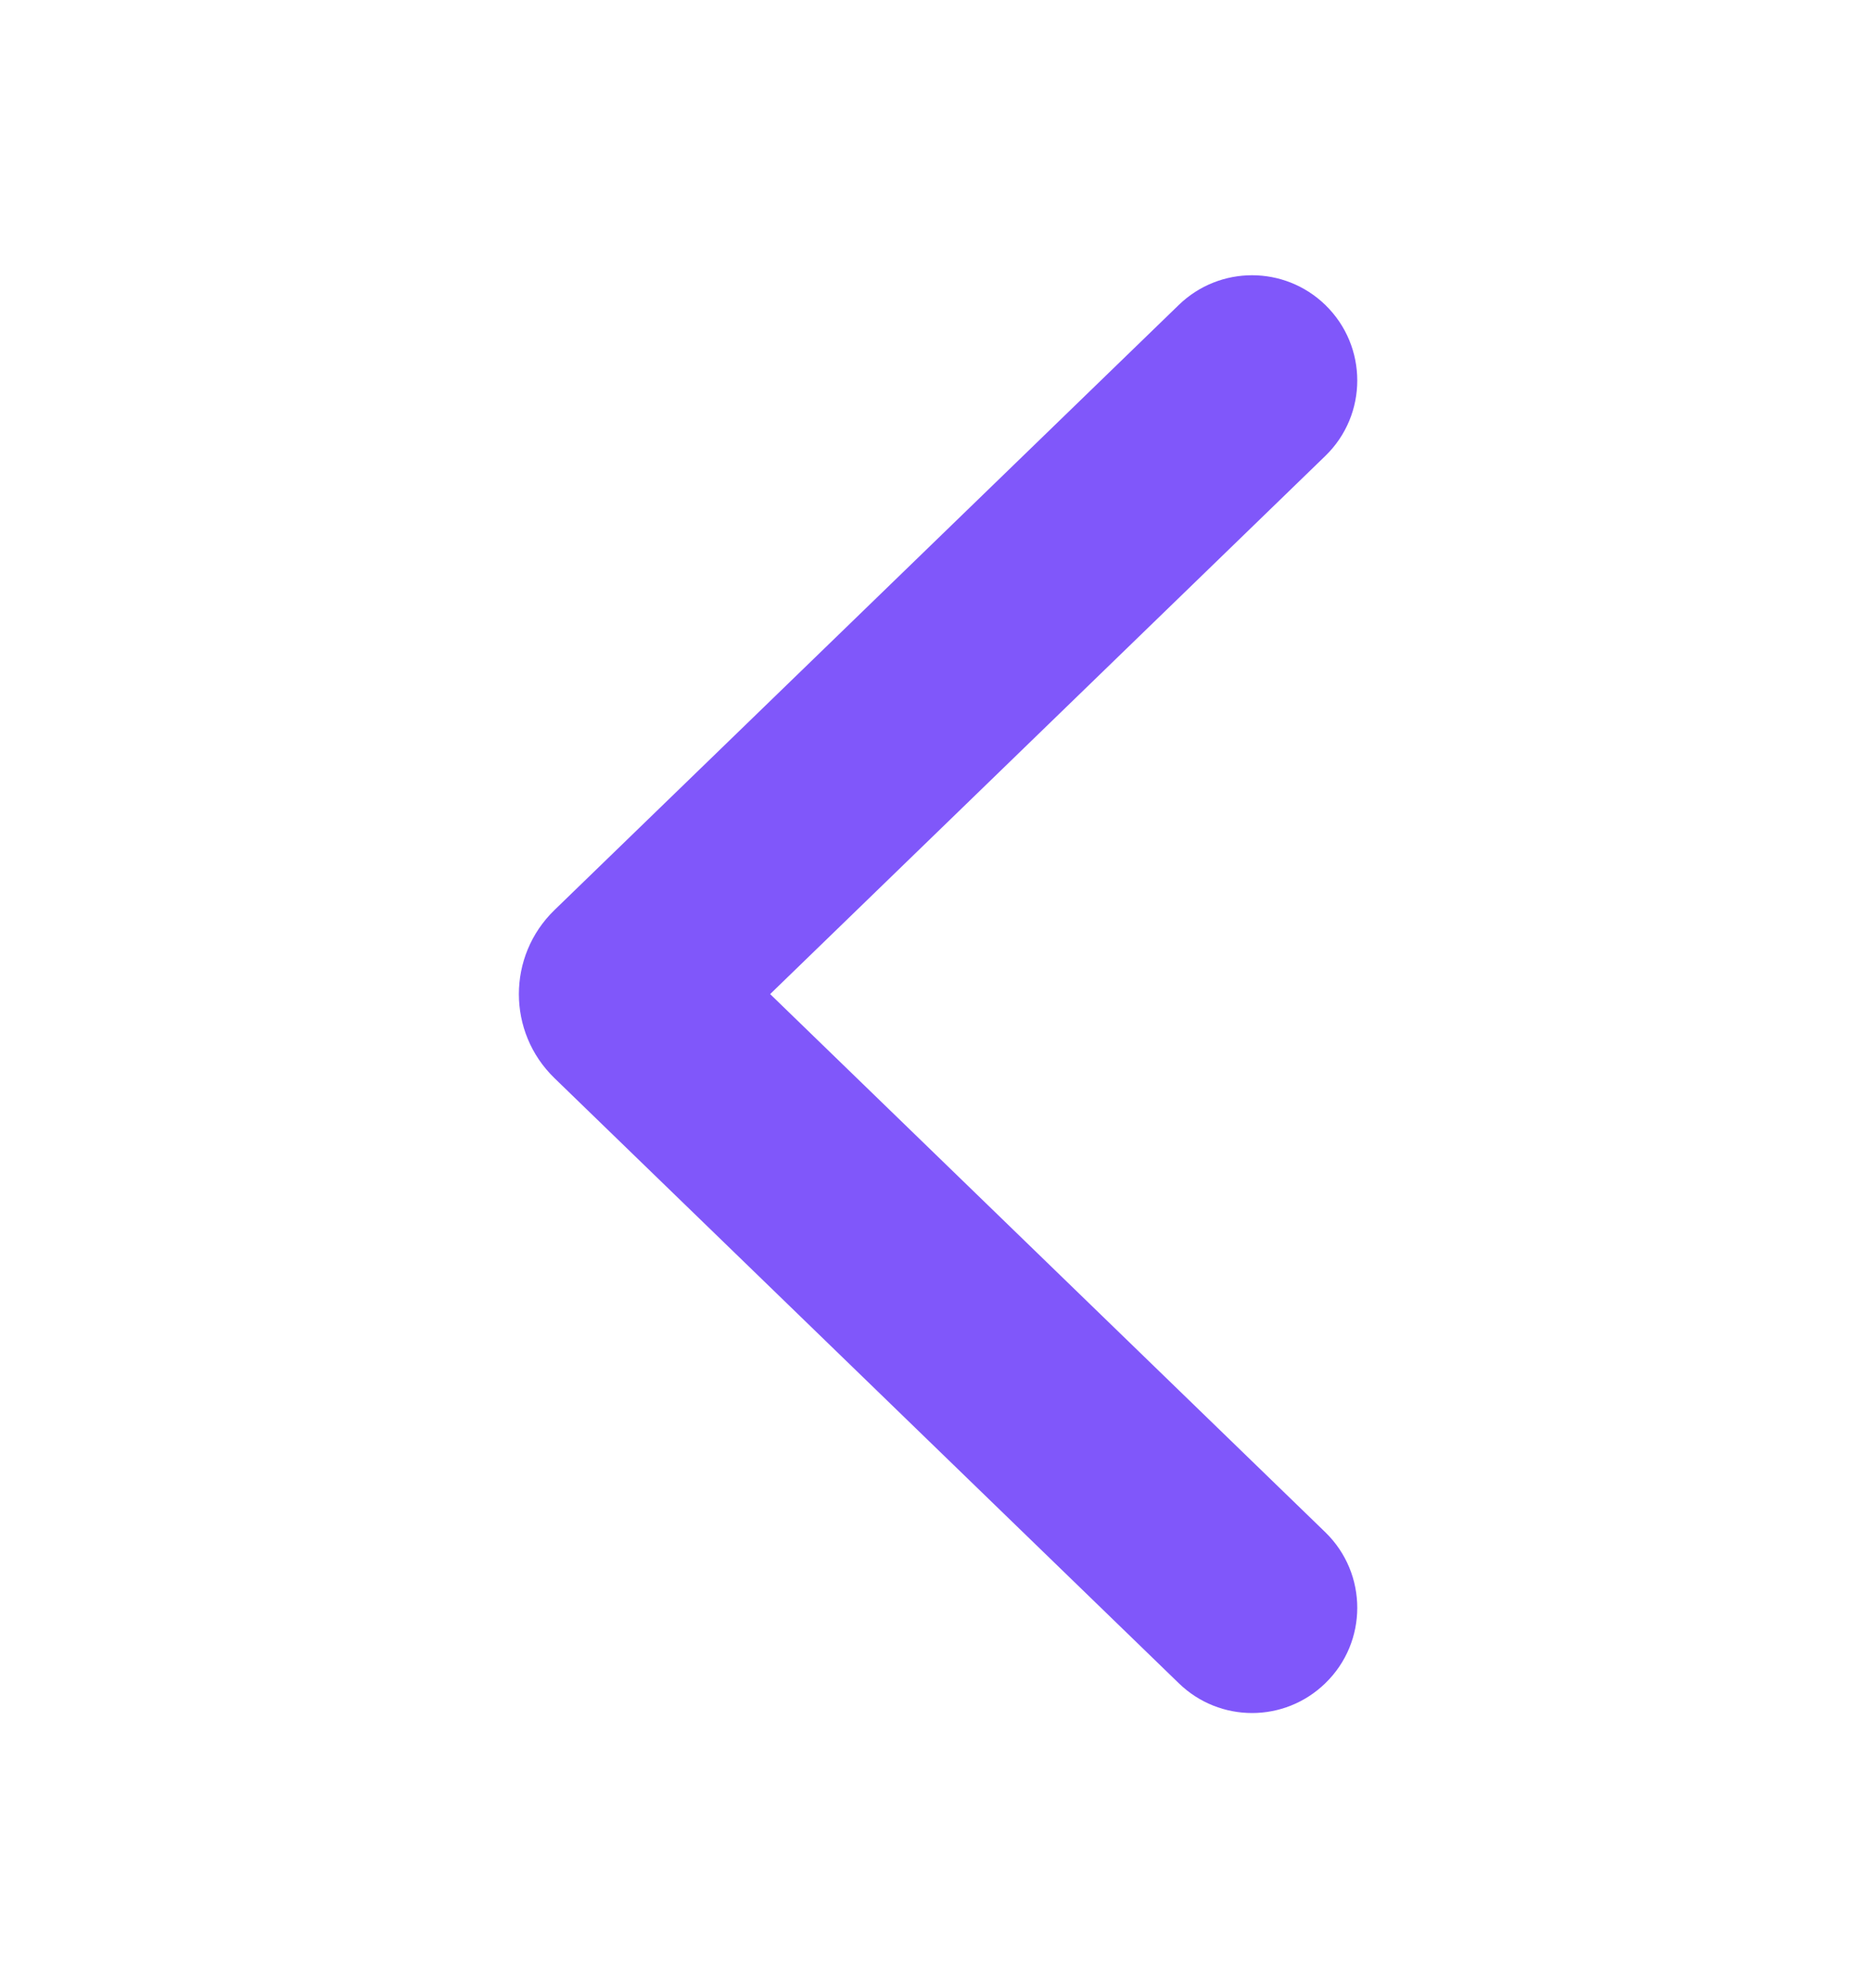 <?xml version="1.0" encoding="UTF-8"?> <svg xmlns="http://www.w3.org/2000/svg" width="16" height="17" viewBox="0 0 16 17" fill="none"><path d="M11.333 14.393C10.984 14.732 10.43 14.732 10.081 14.393L4.741 9.218C4.336 8.825 4.336 8.175 4.741 7.782L10.081 2.607C10.43 2.269 10.984 2.269 11.333 2.607C11.698 2.961 11.698 3.546 11.333 3.899L6.586 8.5L11.333 13.101C11.698 13.455 11.698 14.04 11.333 14.393Z" fill="#8057FA"></path></svg> 